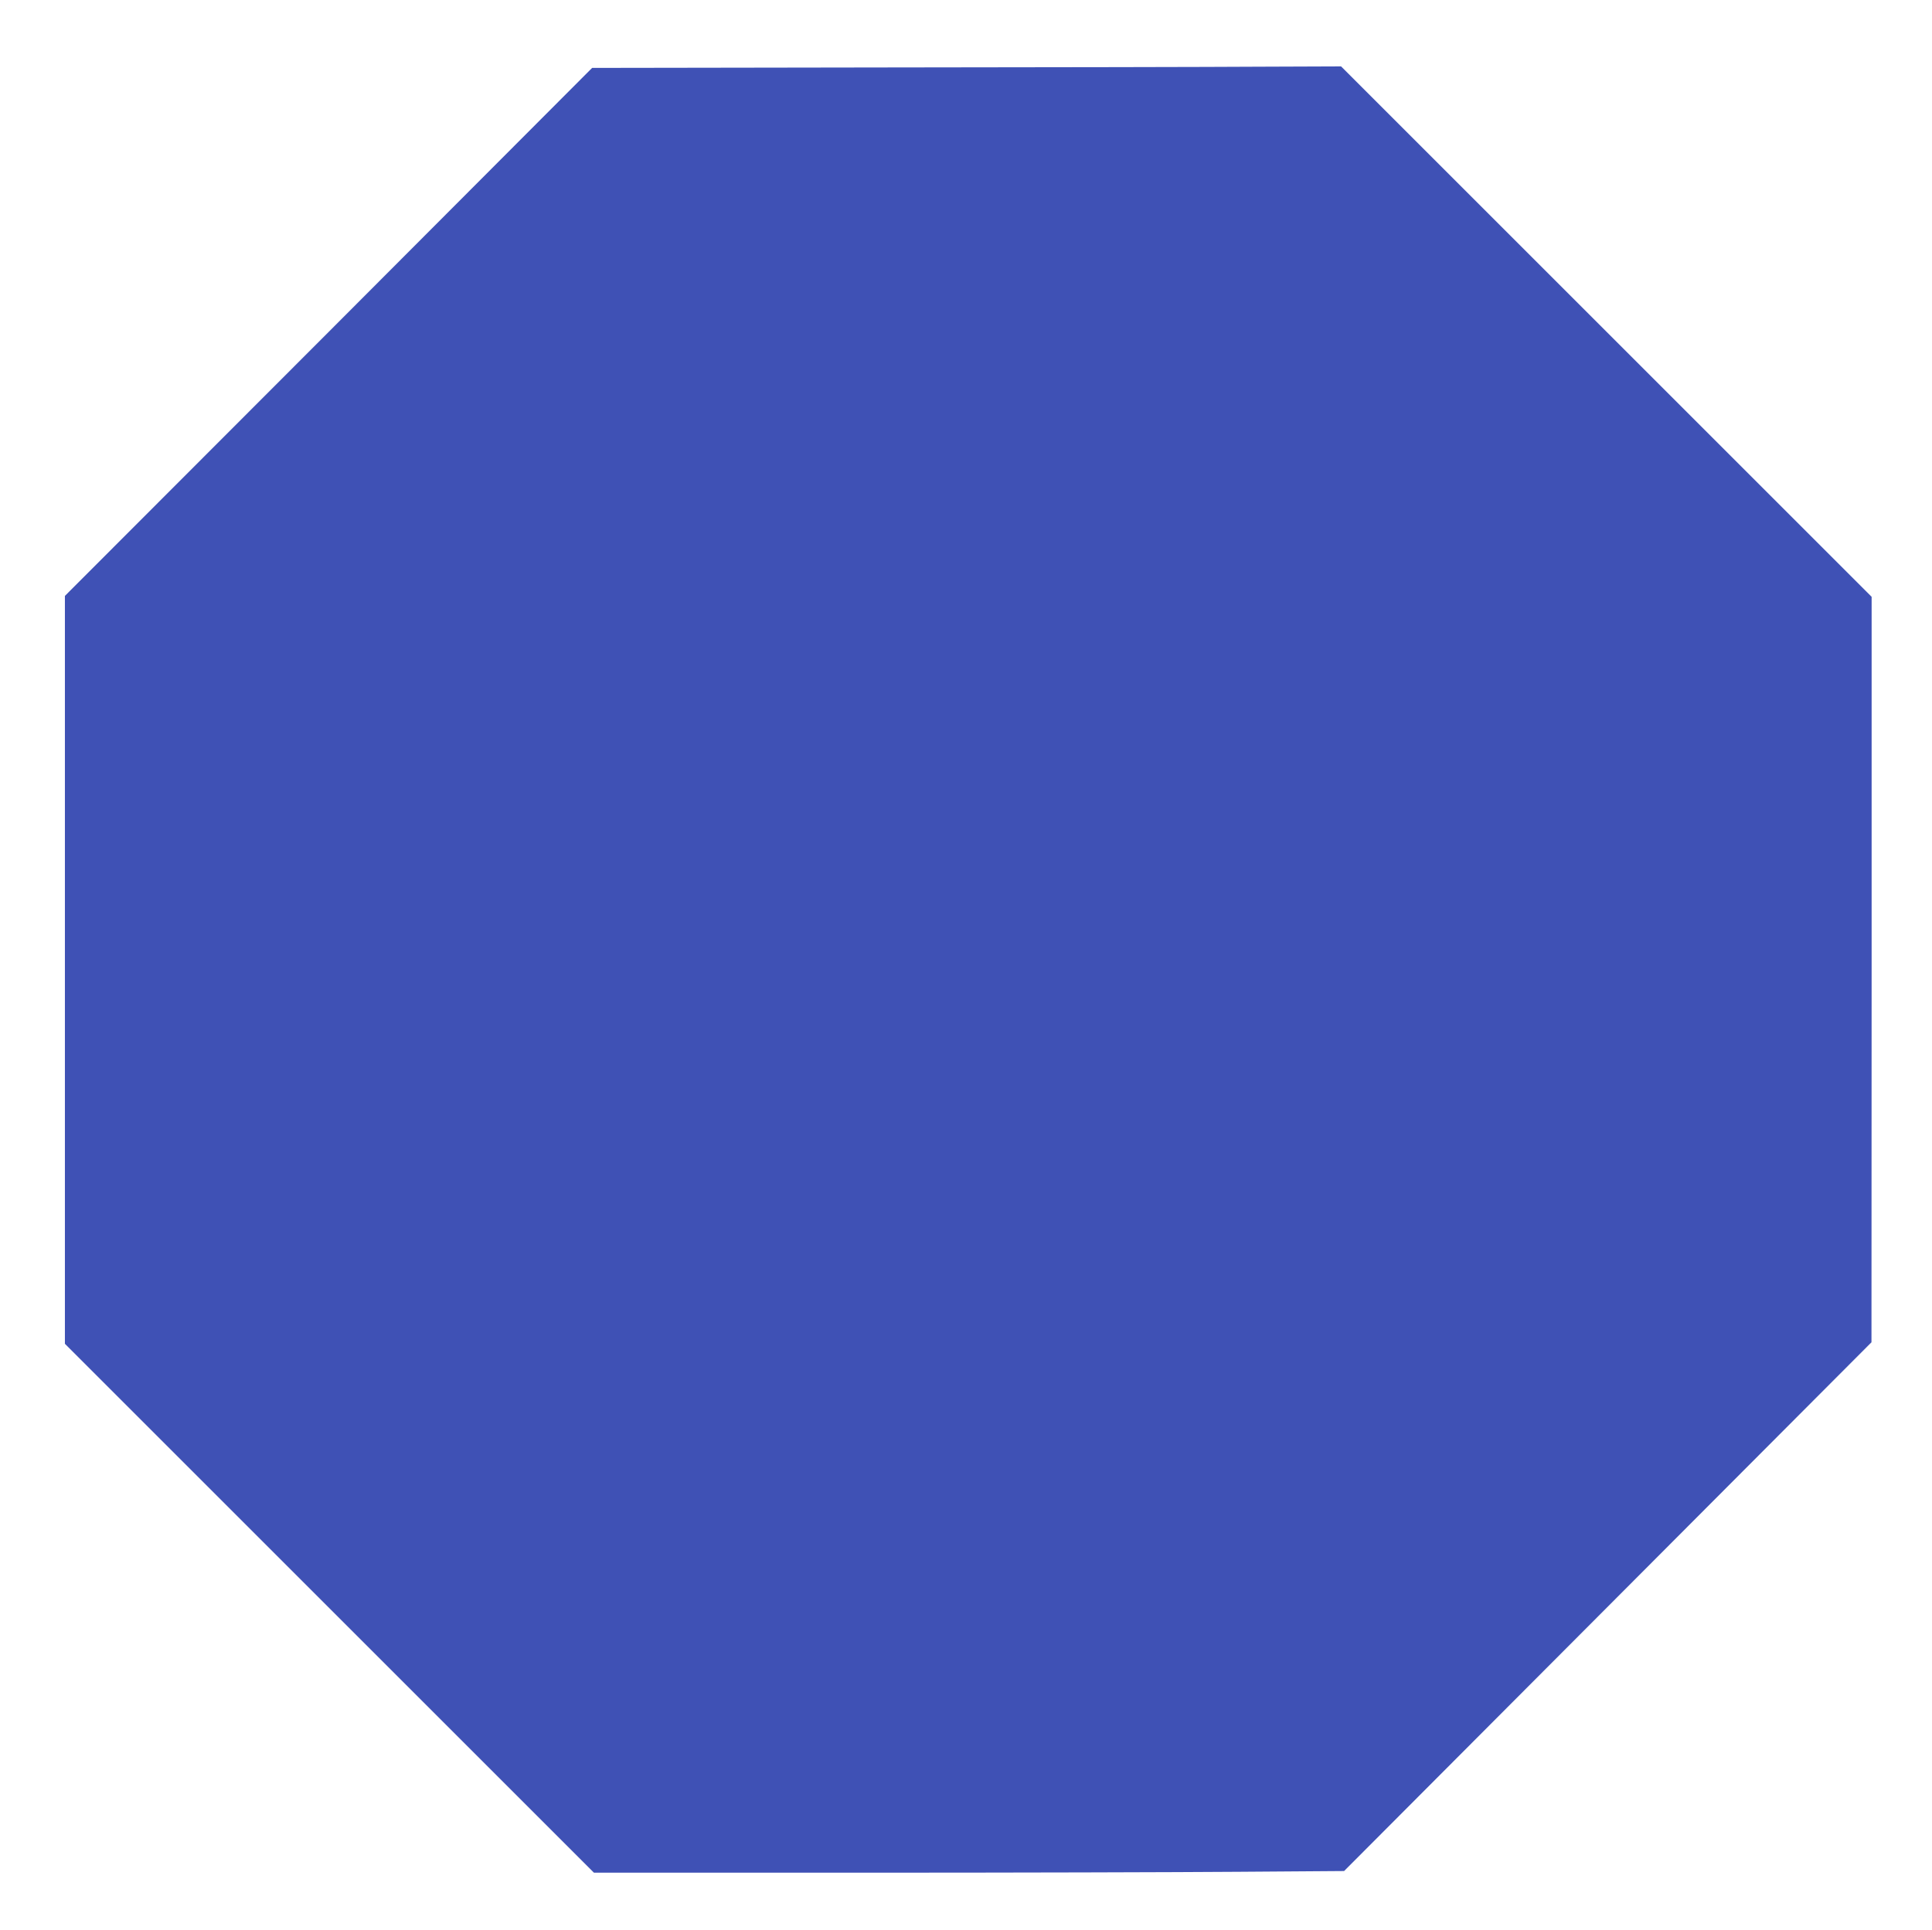 <?xml version="1.0" standalone="no"?>
<!DOCTYPE svg PUBLIC "-//W3C//DTD SVG 20010904//EN"
 "http://www.w3.org/TR/2001/REC-SVG-20010904/DTD/svg10.dtd">
<svg version="1.0" xmlns="http://www.w3.org/2000/svg"
 width="1280pt" height="1279pt" viewBox="0 0 1280 1279"
 preserveAspectRatio="xMidYMid meet">
<g transform="translate(0,1279) scale(0.1,-0.1)"
fill="#3f51b5" stroke="none">
<path d="M5864 12343 l-1941 -3 -1746 -1750 -1747 -1749 0 -2478 0 -2478 1753
-1753 1752 -1752 1785 0 c982 0 2100 3 2485 6 l700 5 1747 1752 1747 1752 1
2470 0 2470 -1758 1758 -1757 1757 -540 -2 c-297 -2 -1413 -4 -2481 -5z"/>
</g>
</svg>
